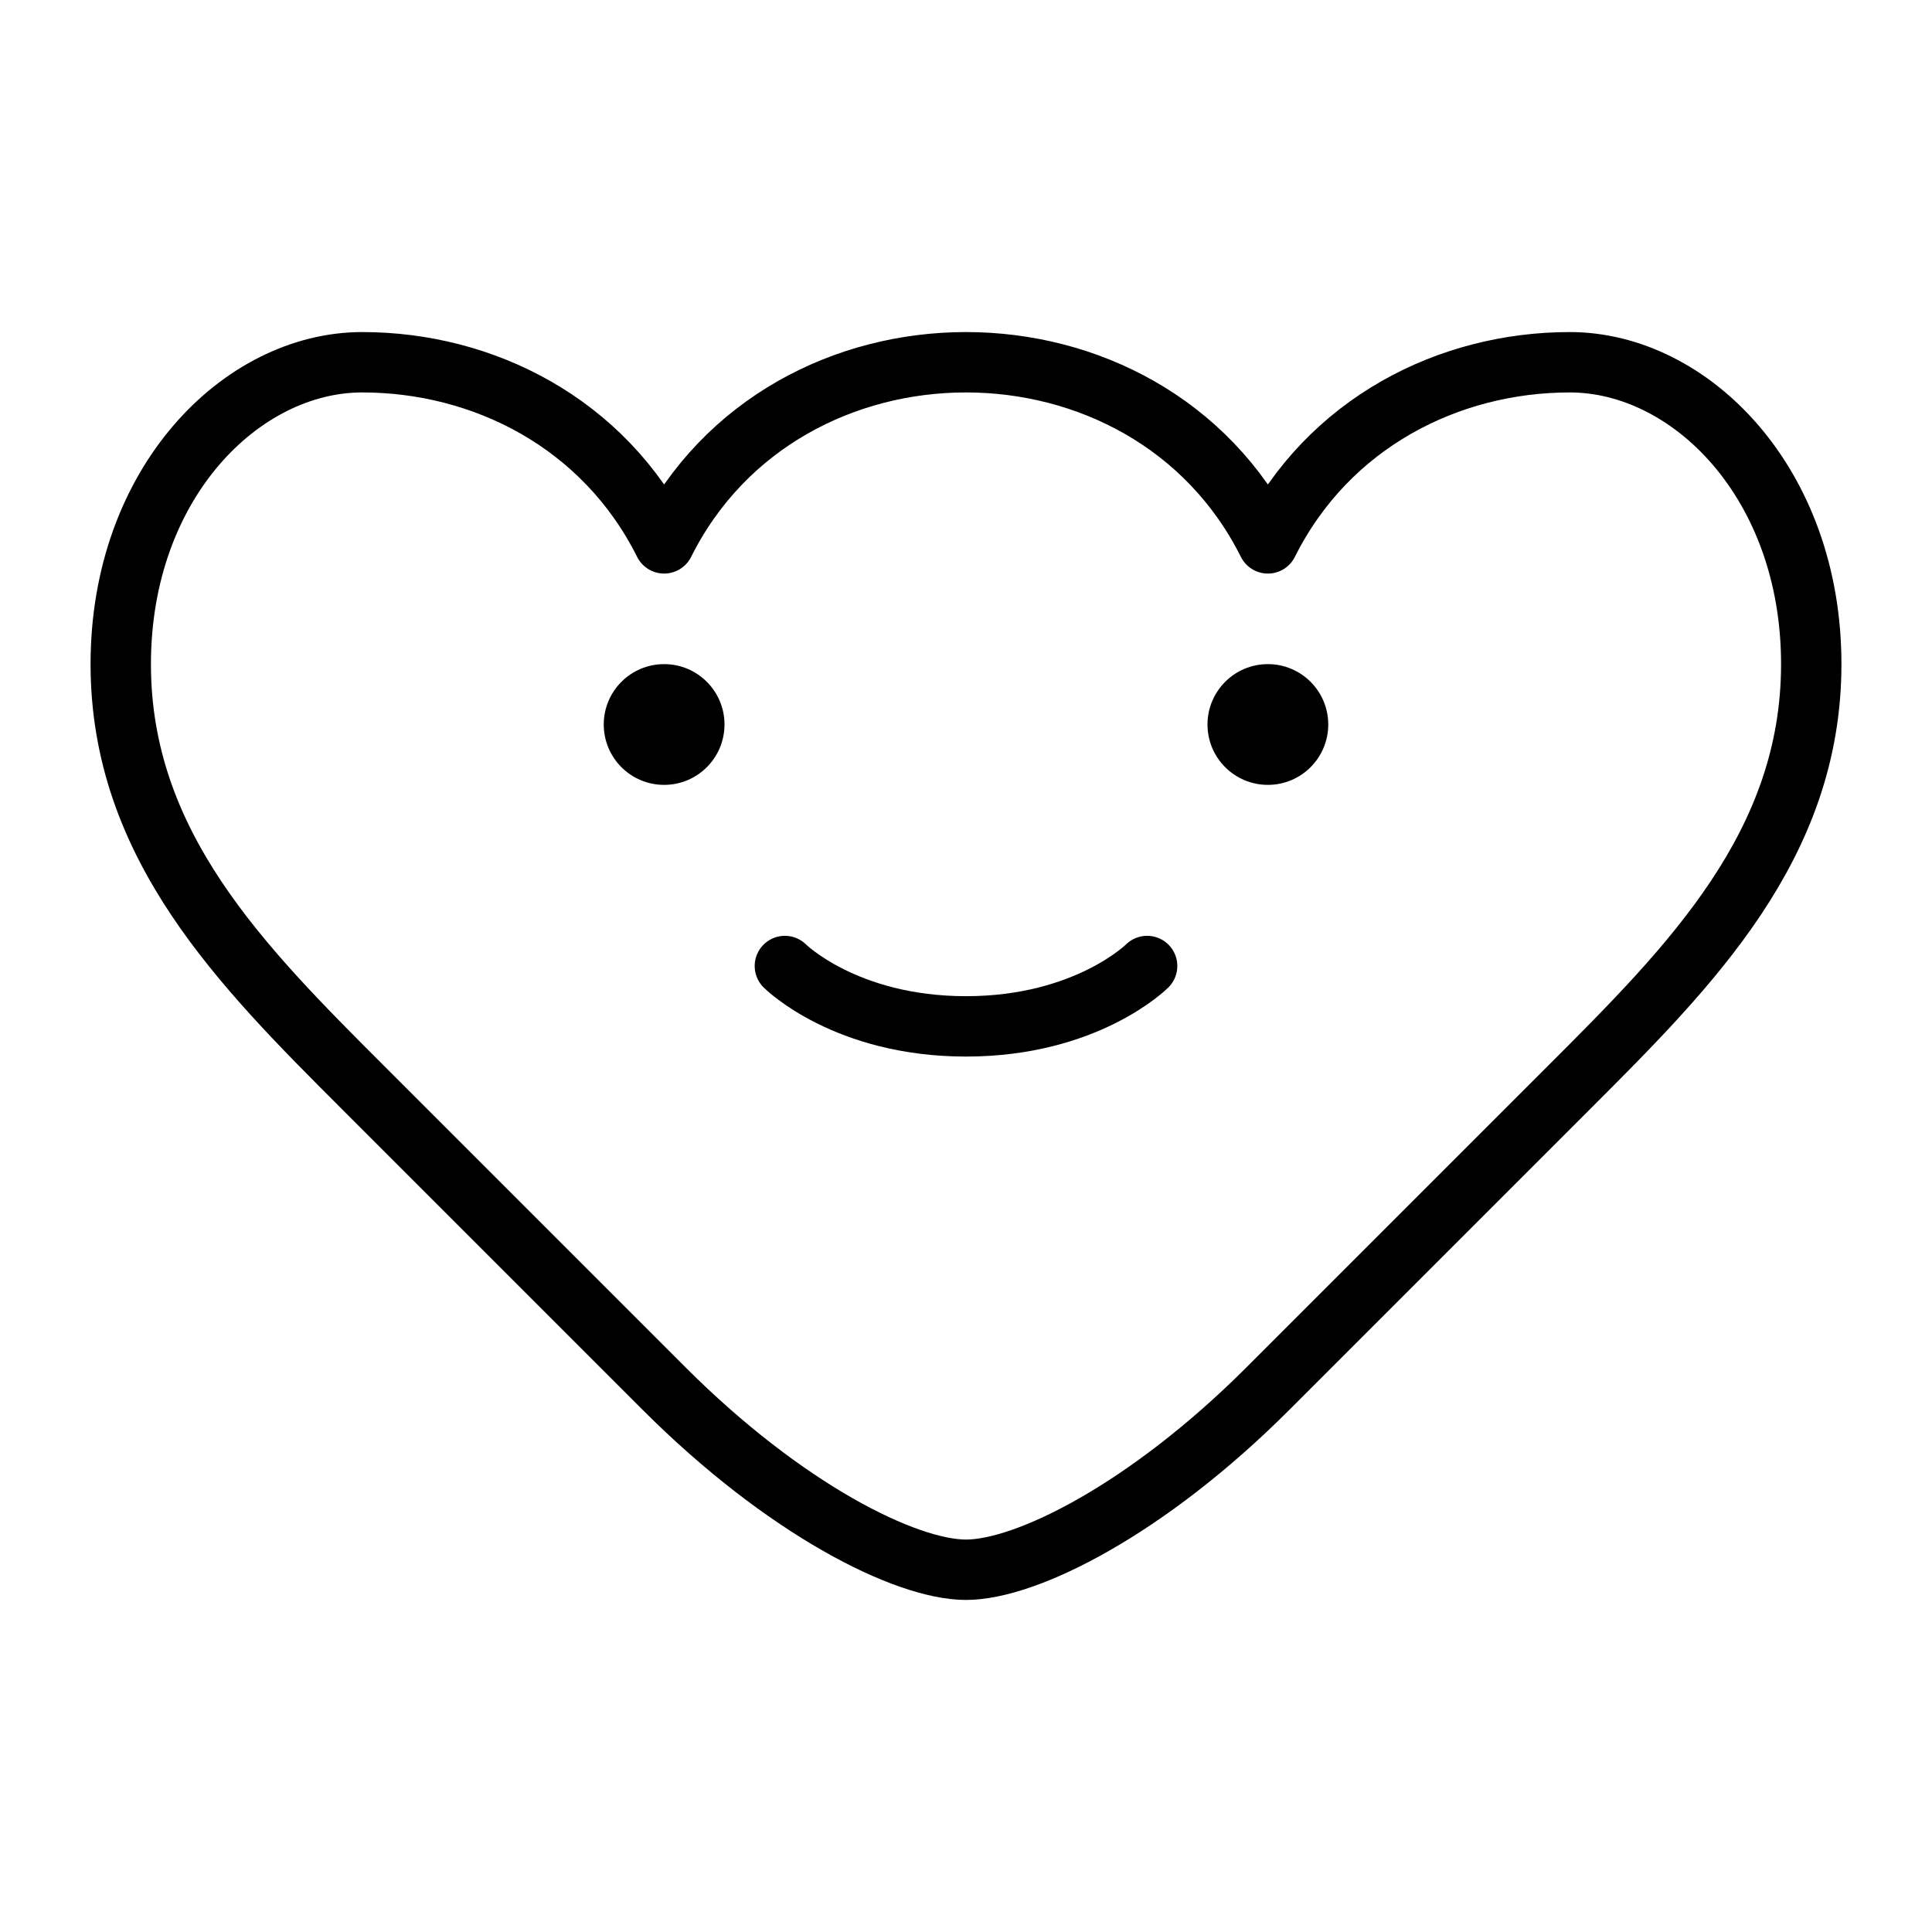 <svg width="64" height="64" viewBox="0 0 64 64" fill="none" xmlns="http://www.w3.org/2000/svg">
  <path d="M32 12C28 12 24 14 22 18C20 14 16 12 12 12C8 12 4 16 4 22C4 28 8 32 12 36L22 46C26 50 30 52 32 52C34 52 38 50 42 46L52 36C56 32 60 28 60 22C60 16 56 12 52 12C48 12 44 14 42 18C40 14 36 12 32 12Z" stroke="currentColor" stroke-width="2" stroke-linecap="round" stroke-linejoin="round"/>
  <circle cx="22" cy="24" r="2" fill="currentColor"/>
  <circle cx="42" cy="24" r="2" fill="currentColor"/>
  <path d="M26 32C26 32 28 34 32 34C36 34 38 32 38 32" stroke="currentColor" stroke-width="2" stroke-linecap="round"/>
</svg>